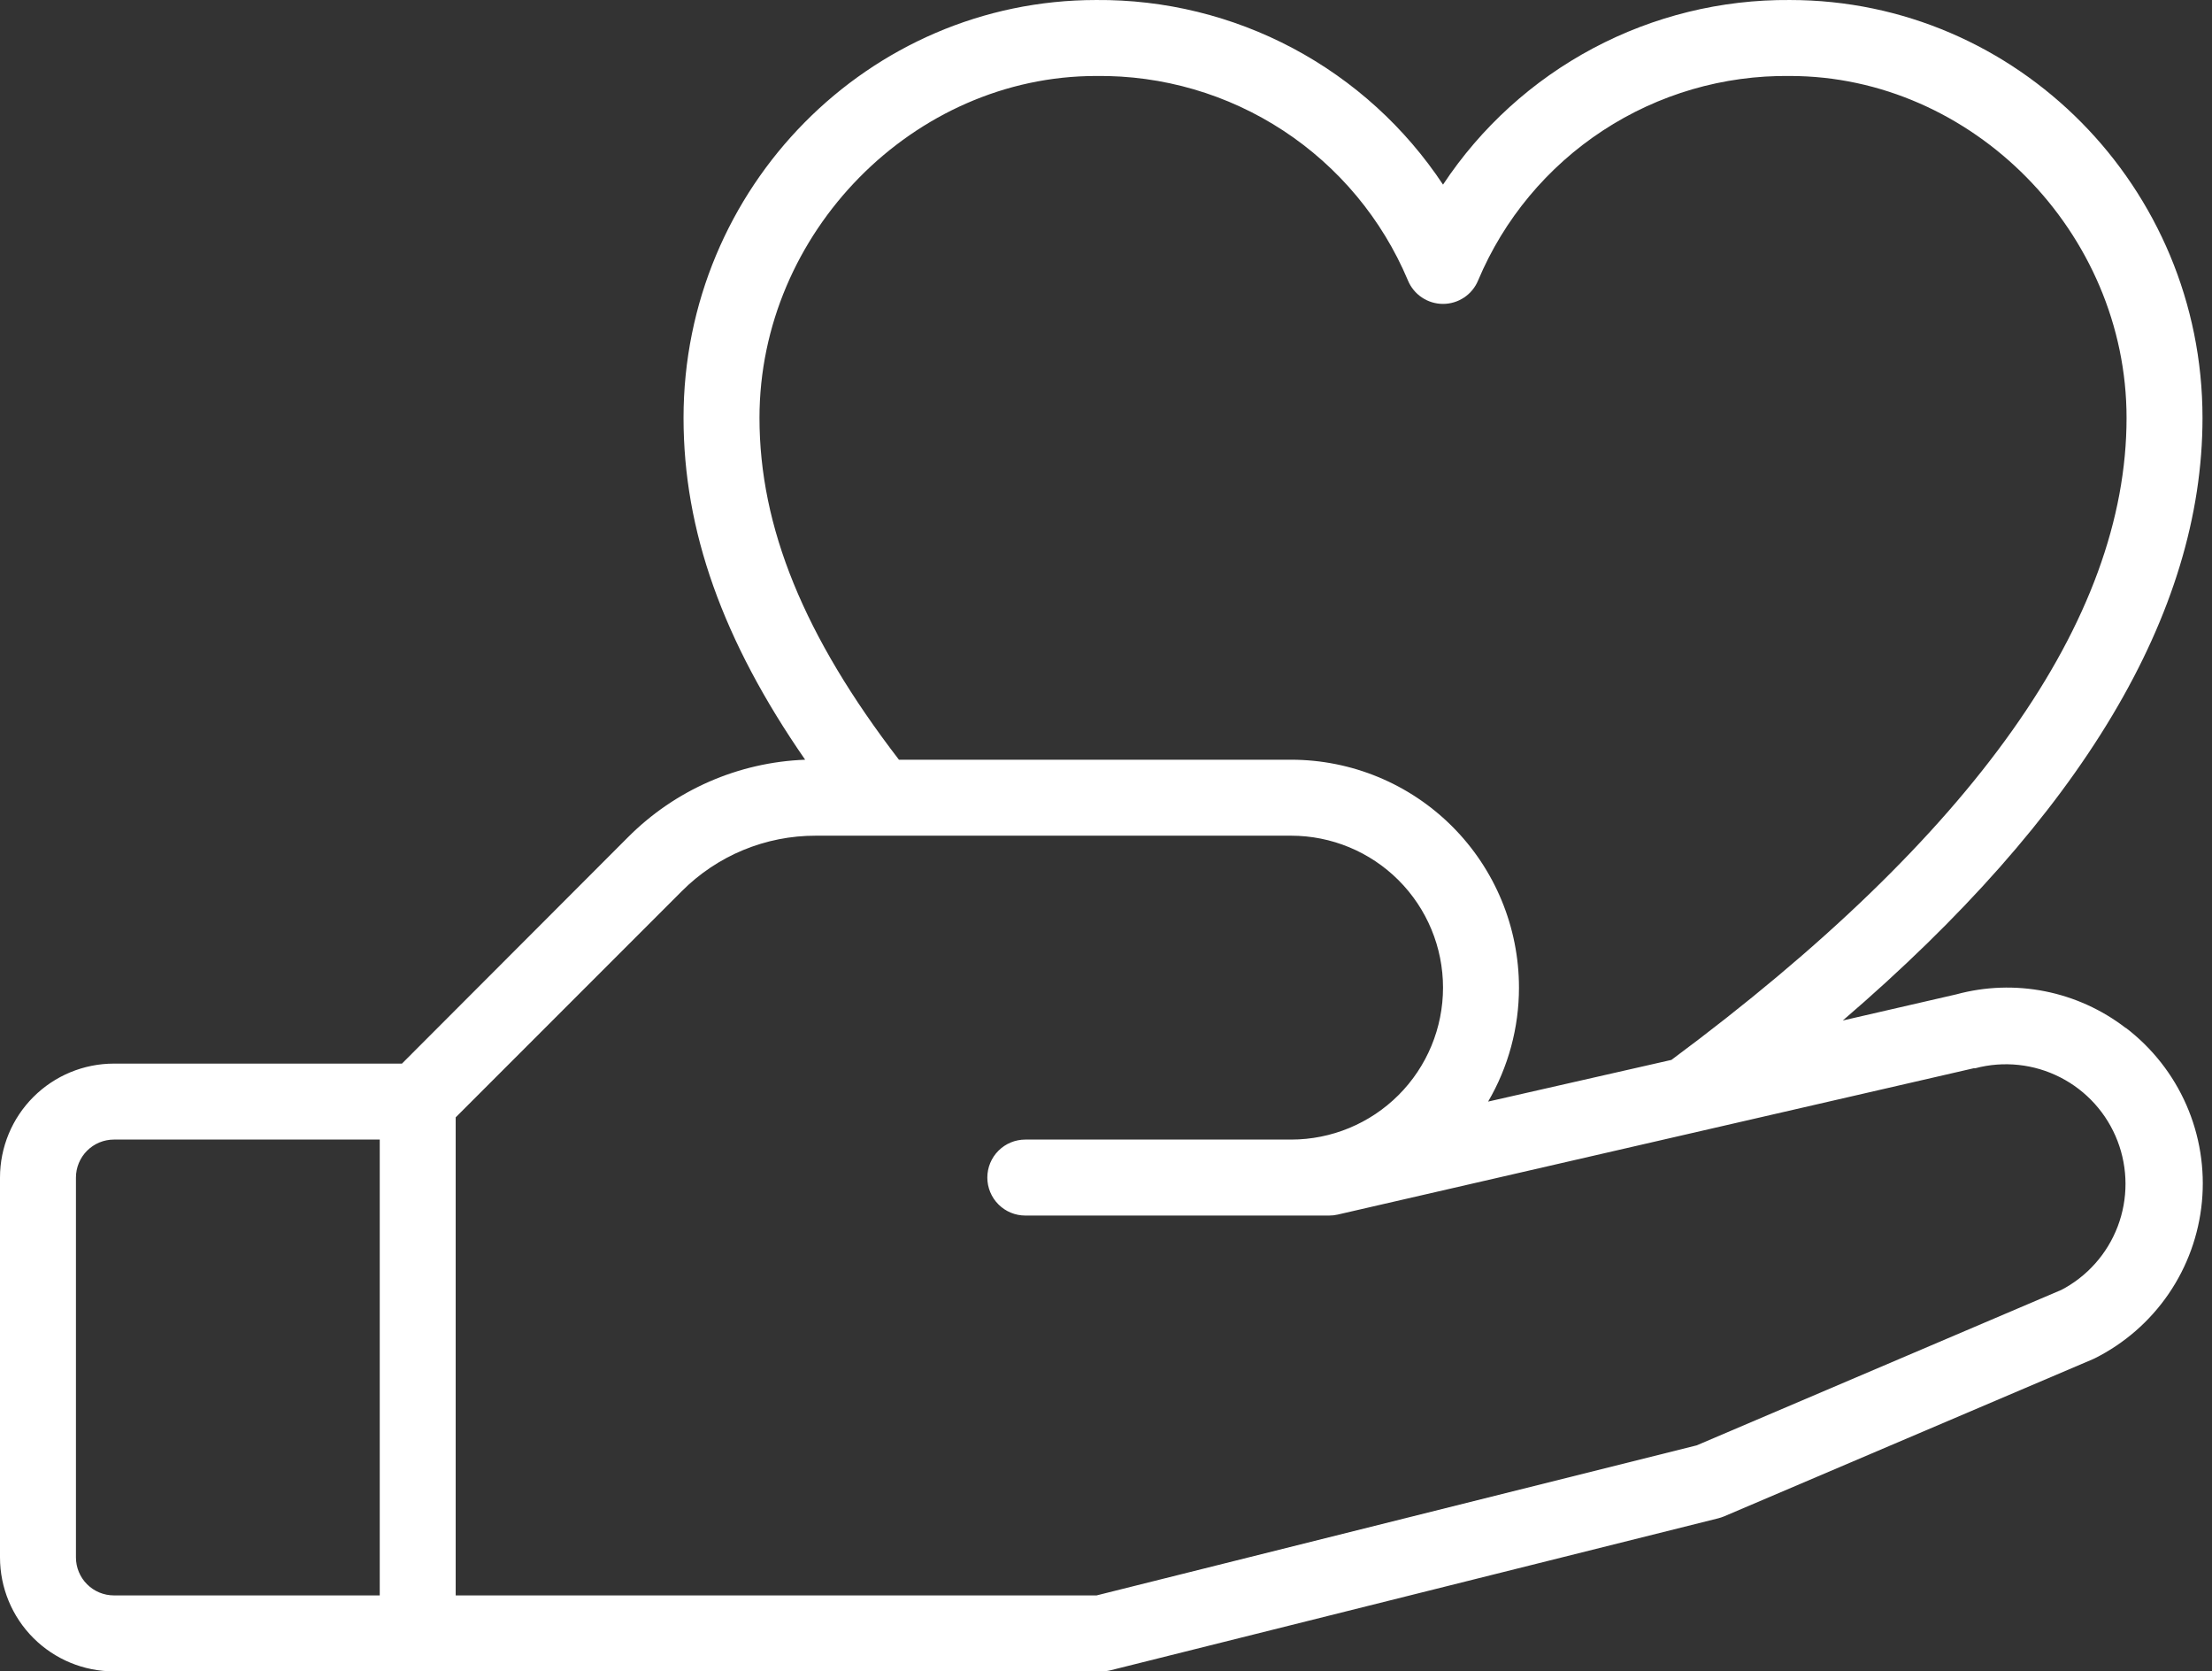 <svg width="233" height="176" viewBox="0 0 233 176" fill="none" xmlns="http://www.w3.org/2000/svg">
<rect x="0" y="0" width="233" height="176" fill="#333333" stroke="none"/>
<path d="M223.9 108.241C221.4 106.317 218.489 104.997 215.394 104.384C212.299 103.772 209.104 103.884 206.06 104.711L194.11 107.461C219.26 85.881 232 64.581 232 44.001C232 19.741 212.5 0.001 188.54 0.001C181.312 -0.056 174.185 1.691 167.804 5.086C161.423 8.481 155.991 13.415 152 19.441C148.009 13.415 142.577 8.481 136.196 5.086C129.815 1.691 122.688 -0.056 115.46 0.001C91.5 0.001 72 19.741 72 44.001C72 55.851 76.11 67.441 84.81 80.001C77.777 80.263 71.105 83.183 66.14 88.171L42.34 112.001H12C8.817 112.001 5.765 113.266 3.515 115.516C1.264 117.767 0 120.819 0 124.001V164.001C0 167.184 1.264 170.236 3.515 172.487C5.765 174.737 8.817 176.001 12 176.001H116C116.337 176.004 116.673 175.963 117 175.881L181 159.881C181.204 159.828 181.405 159.761 181.6 159.681L220.42 143.141L220.64 143.041C223.768 141.478 226.446 139.144 228.423 136.26C230.399 133.375 231.609 130.035 231.938 126.554C232.267 123.073 231.705 119.565 230.304 116.361C228.903 113.158 226.709 110.363 223.93 108.241H223.9ZM115.46 8.001C122.454 7.914 129.315 9.915 135.165 13.749C141.015 17.582 145.588 23.074 148.3 29.521C148.601 30.255 149.114 30.883 149.773 31.324C150.432 31.766 151.207 32.002 152 32.002C152.793 32.002 153.568 31.766 154.227 31.324C154.886 30.883 155.399 30.255 155.7 29.521C158.412 23.074 162.985 17.582 168.835 13.749C174.685 9.915 181.546 7.914 188.54 8.001C207.76 8.001 224 24.491 224 44.001C224 65.271 207.87 88.001 176.06 111.611L156.75 116.001C158.879 112.361 160.001 108.219 160 104.001C160 97.636 157.471 91.532 152.971 87.031C148.47 82.53 142.365 80.001 136 80.001H94.69C84.69 67.001 80 55.501 80 44.001C80 24.491 96.24 8.001 115.46 8.001ZM8 164.001V124.001C8 122.941 8.421 121.923 9.172 121.173C9.922 120.423 10.939 120.001 12 120.001H40V168.001H12C10.939 168.001 9.922 167.58 9.172 166.83C8.421 166.08 8 165.062 8 164.001ZM217.13 135.831L178.72 152.201L115.51 168.001H48V117.661L71.8 93.861C73.652 91.998 75.856 90.52 78.283 89.514C80.71 88.509 83.313 87.994 85.94 88.001H136C140.243 88.001 144.313 89.687 147.314 92.688C150.314 95.688 152 99.758 152 104.001C152 108.245 150.314 112.315 147.314 115.315C144.313 118.316 140.243 120.001 136 120.001H108C106.939 120.001 105.922 120.423 105.172 121.173C104.421 121.923 104 122.941 104 124.001C104 125.062 104.421 126.08 105.172 126.83C105.922 127.58 106.939 128.001 108 128.001H140C140.303 128.003 140.605 127.969 140.9 127.901L207.9 112.491H208.06C211.062 111.695 214.253 112.036 217.019 113.449C219.785 114.861 221.932 117.245 223.048 120.144C224.164 123.043 224.17 126.251 223.065 129.154C221.959 132.057 219.821 134.449 217.06 135.871L217.13 135.831Z" fill="white"/>
</svg>
